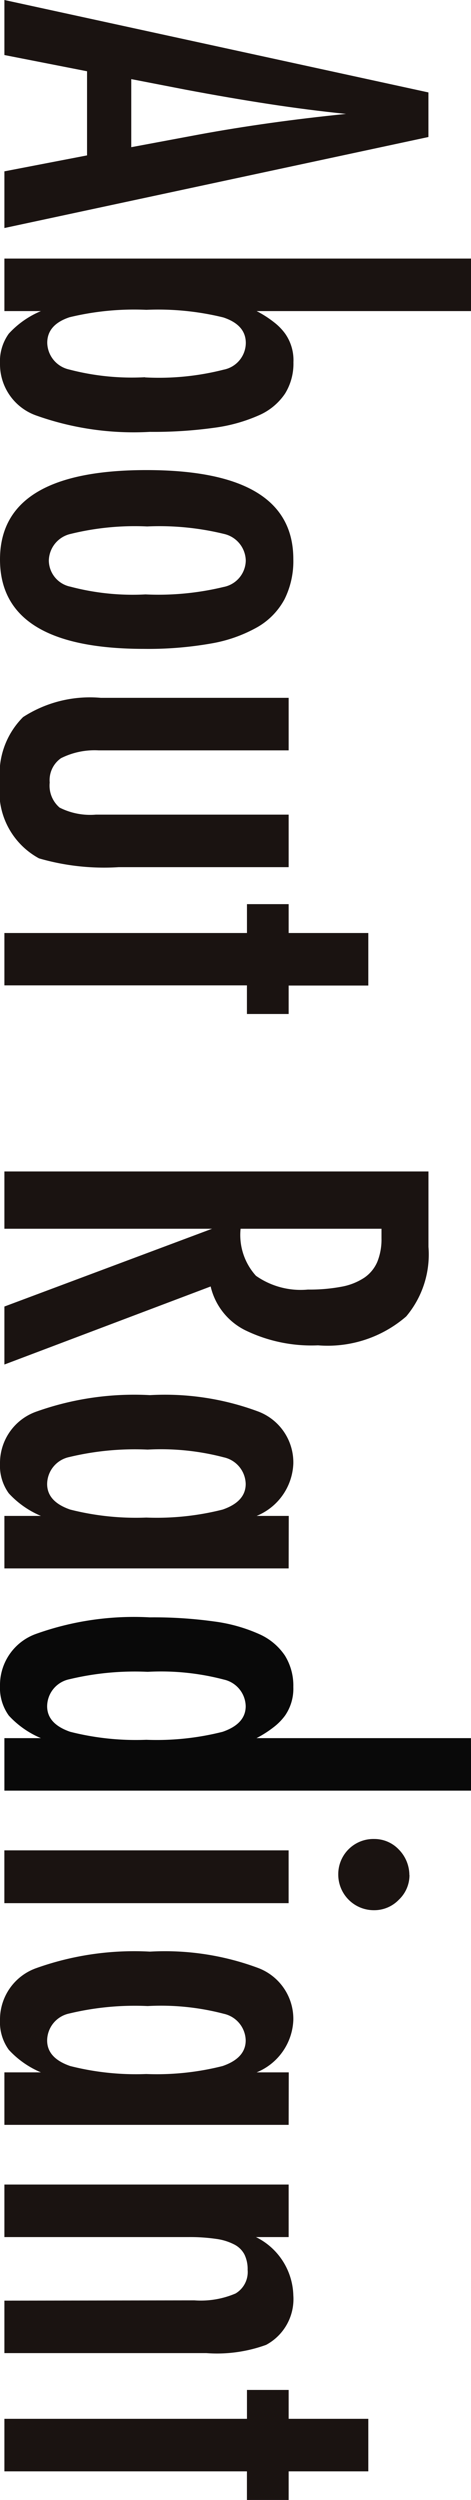 <svg xmlns="http://www.w3.org/2000/svg" xmlns:xlink="http://www.w3.org/1999/xlink" width="13.398" height="71" viewBox="0 0 13.398 71"><defs><clipPath id="a"><rect width="13.398" height="71" fill="none"/></clipPath></defs><g transform="translate(0 0)"><g transform="translate(0 0)" clip-path="url(#a)"><path d="M12.187,2.625V3.891L.125,6.476V4.866l2.351-.453V2.024L.125,1.563V0ZM3.734,4.18l1.922-.359q1.96-.361,4.187-.586-1.085-.111-2.2-.282T5.281,2.547l-1.547-.3Z" transform="translate(0 0)" fill="#1a1311"/><path d="M13.4,7.344V8.836H7.3a3.049,3.049,0,0,1,.5.321,1.572,1.572,0,0,1,.312.32,1.311,1.311,0,0,1,.235.812,1.616,1.616,0,0,1-.239.891,1.722,1.722,0,0,1-.738.613,4.609,4.609,0,0,1-1.273.356,12.474,12.474,0,0,1-1.836.117A8.26,8.26,0,0,1,1.027,11.8,1.544,1.544,0,0,1,0,10.328a1.342,1.342,0,0,1,.25-.851,2.589,2.589,0,0,1,.914-.641H.125V7.344ZM4.125,10.719A7.459,7.459,0,0,0,6.359,10.5a.779.779,0,0,0,.633-.758q0-.514-.64-.726A7.787,7.787,0,0,0,4.164,8.8a7.823,7.823,0,0,0-2.187.211q-.633.211-.633.726a.794.794,0,0,0,.625.758,7.035,7.035,0,0,0,2.156.219" transform="translate(0 -0.001)" fill="#1a1311"/><path d="M4.1,18.429q-4.1,0-4.1-2.539t4.164-2.539q4.181,0,4.18,2.531a2.429,2.429,0,0,1-.25,1.137,2.011,2.011,0,0,1-.773.793A4.076,4.076,0,0,1,6,18.277a10.3,10.3,0,0,1-1.9.152m.039-1.547a7.9,7.9,0,0,0,2.219-.211.777.777,0,0,0,.633-.75.794.794,0,0,0-.625-.758,7.735,7.735,0,0,0-2.18-.211,7.64,7.64,0,0,0-2.172.211.794.794,0,0,0-.625.758.767.767,0,0,0,.617.742,6.933,6.933,0,0,0,2.133.219" transform="translate(0 -0.001)" fill="#1a1311"/><path d="M8.211,19.82v1.492H2.805a2.133,2.133,0,0,0-1.071.223.76.76,0,0,0-.32.691.822.822,0,0,0,.281.711,1.926,1.926,0,0,0,1.032.2H8.211v1.492H3.375a6.632,6.632,0,0,1-2.266-.25A2.153,2.153,0,0,1,0,22.211a2.279,2.279,0,0,1,.656-1.844,3.5,3.5,0,0,1,2.211-.547Z" transform="translate(0 -0.002)" fill="#1a1311"/><path d="M10.477,26.5v1.492H8.211V28.8H7.024v-.813H.125V26.5h6.9v-.82H8.211v.82Z" transform="translate(0 -0.003)" fill="#1a1311"/><path d="M12.188,33.273v2.141a2.73,2.73,0,0,1-.633,1.976,3.414,3.414,0,0,1-2.508.821,4.307,4.307,0,0,1-2.082-.434,1.861,1.861,0,0,1-.973-1.238L.125,38.756V37.109L6.032,34.9H.125V33.273ZM6.844,34.9a1.727,1.727,0,0,0,.437,1.336,2.215,2.215,0,0,0,1.477.391,4.9,4.9,0,0,0,.961-.082,1.729,1.729,0,0,0,.648-.258,1.041,1.041,0,0,0,.368-.453,1.7,1.7,0,0,0,.117-.661V34.9Z" transform="translate(0 -0.004)" fill="#1a1311"/><path d="M8.211,44.546H.125V43.055H1.164a2.615,2.615,0,0,1-.914-.641A1.332,1.332,0,0,1,0,41.57a1.548,1.548,0,0,1,1.031-1.476,8.29,8.29,0,0,1,3.234-.469,7.608,7.608,0,0,1,3.09.469,1.546,1.546,0,0,1,.989,1.476A1.676,1.676,0,0,1,7.3,43.055h.914ZM4.2,41.172a7.988,7.988,0,0,0-2.227.211.791.791,0,0,0-.632.766q0,.5.656.726a7.6,7.6,0,0,0,2.164.227,7.642,7.642,0,0,0,2.172-.227q.655-.226.656-.726a.793.793,0,0,0-.625-.758A7.042,7.042,0,0,0,4.2,41.172" transform="translate(0 -0.004)" fill="#1a1311"/><path d="M13.4,50.858H.125V49.367H1.164a2.615,2.615,0,0,1-.914-.641A1.346,1.346,0,0,1,0,47.875a1.543,1.543,0,0,1,1.027-1.469,8.26,8.26,0,0,1,3.231-.469,12.475,12.475,0,0,1,1.836.117,4.575,4.575,0,0,1,1.273.356,1.715,1.715,0,0,1,.738.613,1.616,1.616,0,0,1,.239.891,1.342,1.342,0,0,1-.235.812,1.625,1.625,0,0,1-.312.32,3.116,3.116,0,0,1-.5.321h6.1ZM4.2,47.484a7.988,7.988,0,0,0-2.227.211.791.791,0,0,0-.632.766q0,.5.656.726a7.6,7.6,0,0,0,2.164.227,7.642,7.642,0,0,0,2.172-.227q.655-.226.656-.726a.793.793,0,0,0-.625-.758A7.042,7.042,0,0,0,4.2,47.484" transform="translate(0 -0.005)" fill="#090909"/><path d="M8.21,54.055H.124v-1.5H8.21Zm3.438-.8a.96.96,0,0,1-.3.7.972.972,0,0,1-.711.3,1.012,1.012,0,0,1-1.015-1.016,1,1,0,0,1,1.023-1.007.959.959,0,0,1,.7.3,1.04,1.04,0,0,1,.3.727" transform="translate(0 -0.006)" fill="#1a1311"/><path d="M8.211,60.351H.125V58.86H1.164a2.615,2.615,0,0,1-.914-.641A1.332,1.332,0,0,1,0,57.375,1.548,1.548,0,0,1,1.031,55.9a8.29,8.29,0,0,1,3.234-.469,7.608,7.608,0,0,1,3.09.469,1.546,1.546,0,0,1,.989,1.476A1.676,1.676,0,0,1,7.3,58.86h.914ZM4.2,56.977a7.988,7.988,0,0,0-2.227.211.791.791,0,0,0-.632.766q0,.5.656.726a7.6,7.6,0,0,0,2.164.227,7.642,7.642,0,0,0,2.172-.227q.655-.226.656-.726a.793.793,0,0,0-.625-.758A7.042,7.042,0,0,0,4.2,56.977" transform="translate(0 -0.006)" fill="#1a1311"/><path d="M8.211,62.047v1.492h-.93a1.9,1.9,0,0,1,1.063,1.656A1.475,1.475,0,0,1,7.57,66.6a4.082,4.082,0,0,1-1.7.234H.125V65.344l5.406-.008A2.517,2.517,0,0,0,6.7,65.141a.708.708,0,0,0,.344-.672.945.945,0,0,0-.09-.434.668.668,0,0,0-.289-.285,1.583,1.583,0,0,0-.519-.16,5.143,5.143,0,0,0-.789-.051H.125V62.047Z" transform="translate(0 -0.007)" fill="#1a1311"/><path d="M10.477,68.7v1.492H8.211v.813H7.024v-.813H.125V68.7h6.9v-.82H8.211v.82Z" transform="translate(0 -0.007)" fill="#1a1311"/></g></g></svg>